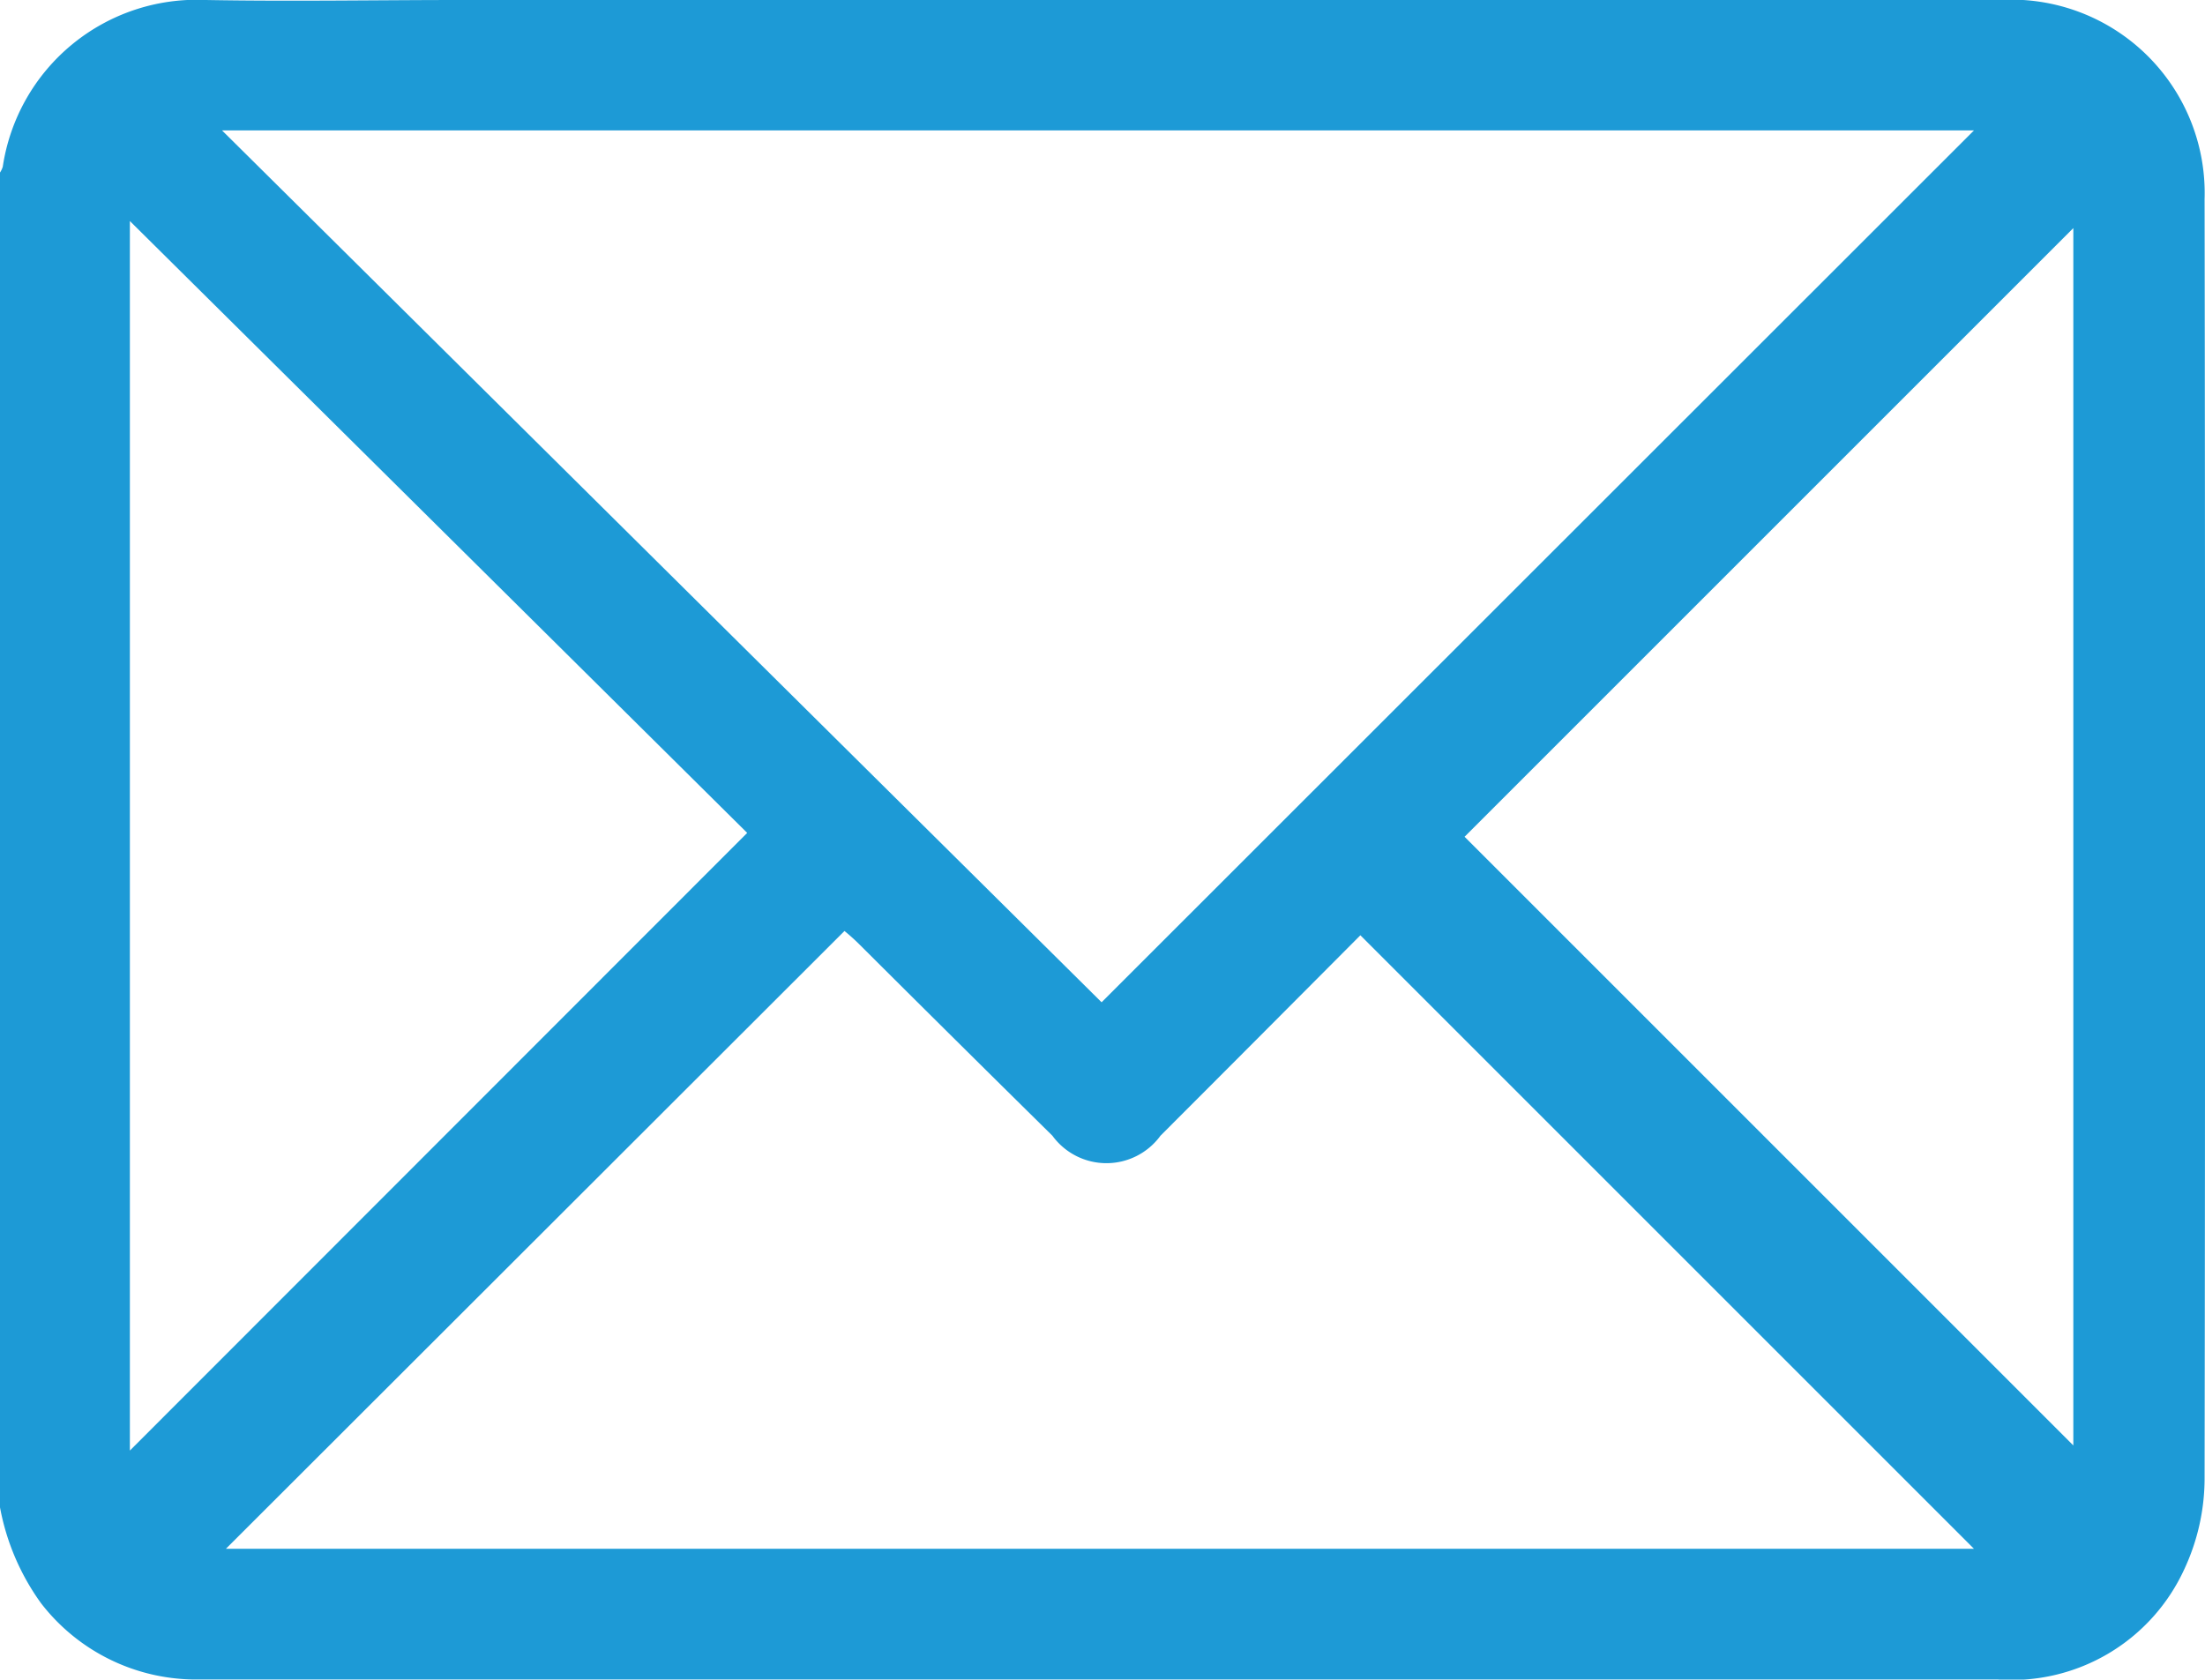 <svg xmlns="http://www.w3.org/2000/svg" xmlns:xlink="http://www.w3.org/1999/xlink" id="Group_22403" data-name="Group 22403" width="15.959" height="12.158" viewBox="0 0 15.959 12.158"><defs><clipPath id="clip-path"><rect id="Rectangle_17538" data-name="Rectangle 17538" width="15.959" height="12.158" fill="#1d9ad6"></rect></clipPath></defs><g id="Group_22402" data-name="Group 22402" clip-path="url(#clip-path)"><path id="Path_10991" data-name="Path 10991" d="M0,10.911V1.249a.162.162,0,0,0,.02-.042A1.419,1.419,0,0,1,1.49,0c.618.011,1.236,0,1.854,0H14.471a1.4,1.4,0,0,1,1.485,1.441q.007,4.636,0,9.272a1.557,1.557,0,0,1-.146.644,1.374,1.374,0,0,1-1.35.8H1.506c-.036,0-.073,0-.109,0a1.418,1.418,0,0,1-1.1-.552A1.717,1.717,0,0,1,0,10.911M1.607.944,7.973,7.255,14.287.944Zm.028,10.267H14.287L9.846,6.77c-.472.474-.959.963-1.447,1.451a.484.484,0,0,1-.782,0q-.7-.69-1.394-1.382c-.039-.039-.08-.075-.111-.1L1.635,11.211M.94,10.5,5.408,6.029.94,1.6ZM10.6,6.057l4.406,4.406V1.651L10.6,6.057" transform="translate(0 0)" fill="#1d9ad6"></path></g></svg>
